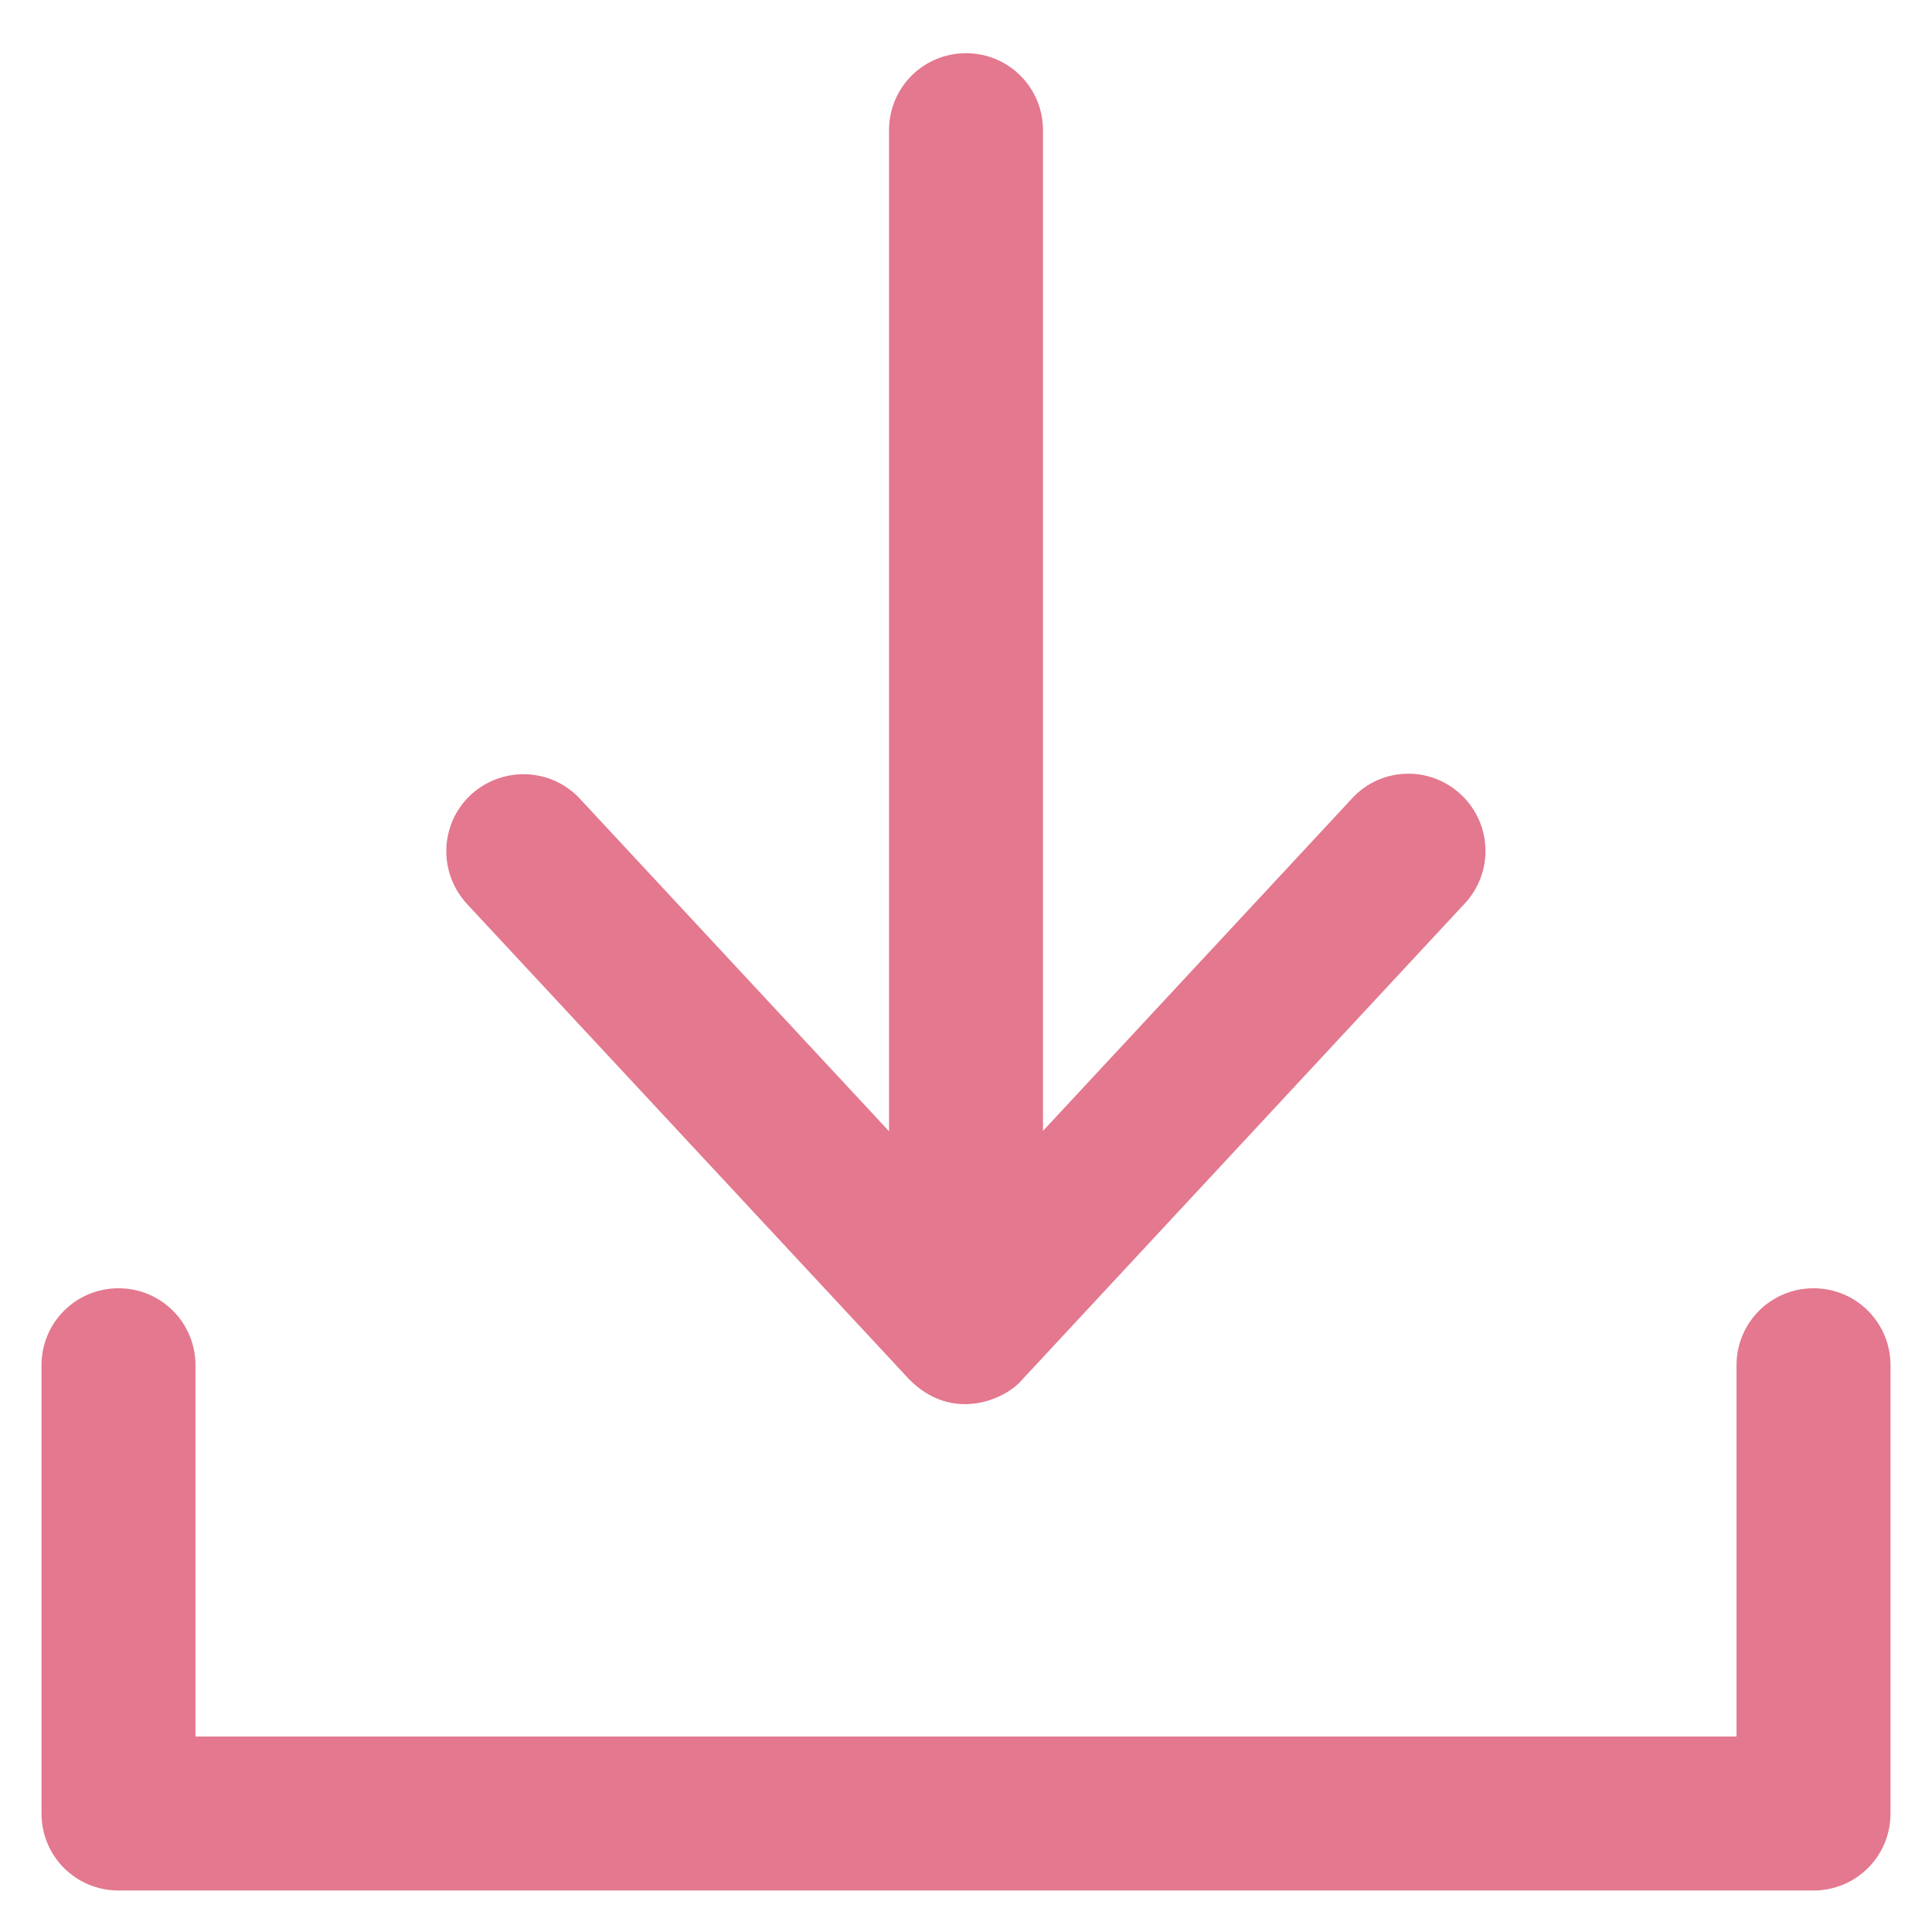 <?xml version="1.0" encoding="UTF-8"?> <svg xmlns="http://www.w3.org/2000/svg" width="79" height="79" viewBox="0 0 79 79" fill="none"> <path d="M74.155 52.678C72.412 52.678 71.007 54.082 71.007 55.825V71.008H7.993V55.825C7.993 54.082 6.588 52.678 4.845 52.678C3.101 52.678 1.697 54.082 1.697 55.825V74.156C1.697 75.899 3.101 77.303 4.845 77.303H74.155C75.899 77.303 77.303 75.899 77.303 74.156V55.825C77.303 54.082 75.899 52.678 74.155 52.678Z" fill="#E3788E"></path> <path d="M37.186 56.411C38.961 58.201 41.136 57.214 41.8 56.411L59.899 36.939C61.087 35.658 61.01 33.668 59.729 32.48C58.448 31.292 56.458 31.369 55.285 32.649L42.648 46.243V5.323C42.648 3.58 41.244 2.176 39.501 2.176C37.757 2.176 36.353 3.58 36.353 5.323V46.258L23.716 32.665C22.528 31.384 20.538 31.323 19.257 32.495C17.976 33.683 17.915 35.674 19.087 36.954L37.186 56.411V56.411Z" fill="#E3788E"></path> </svg> 
